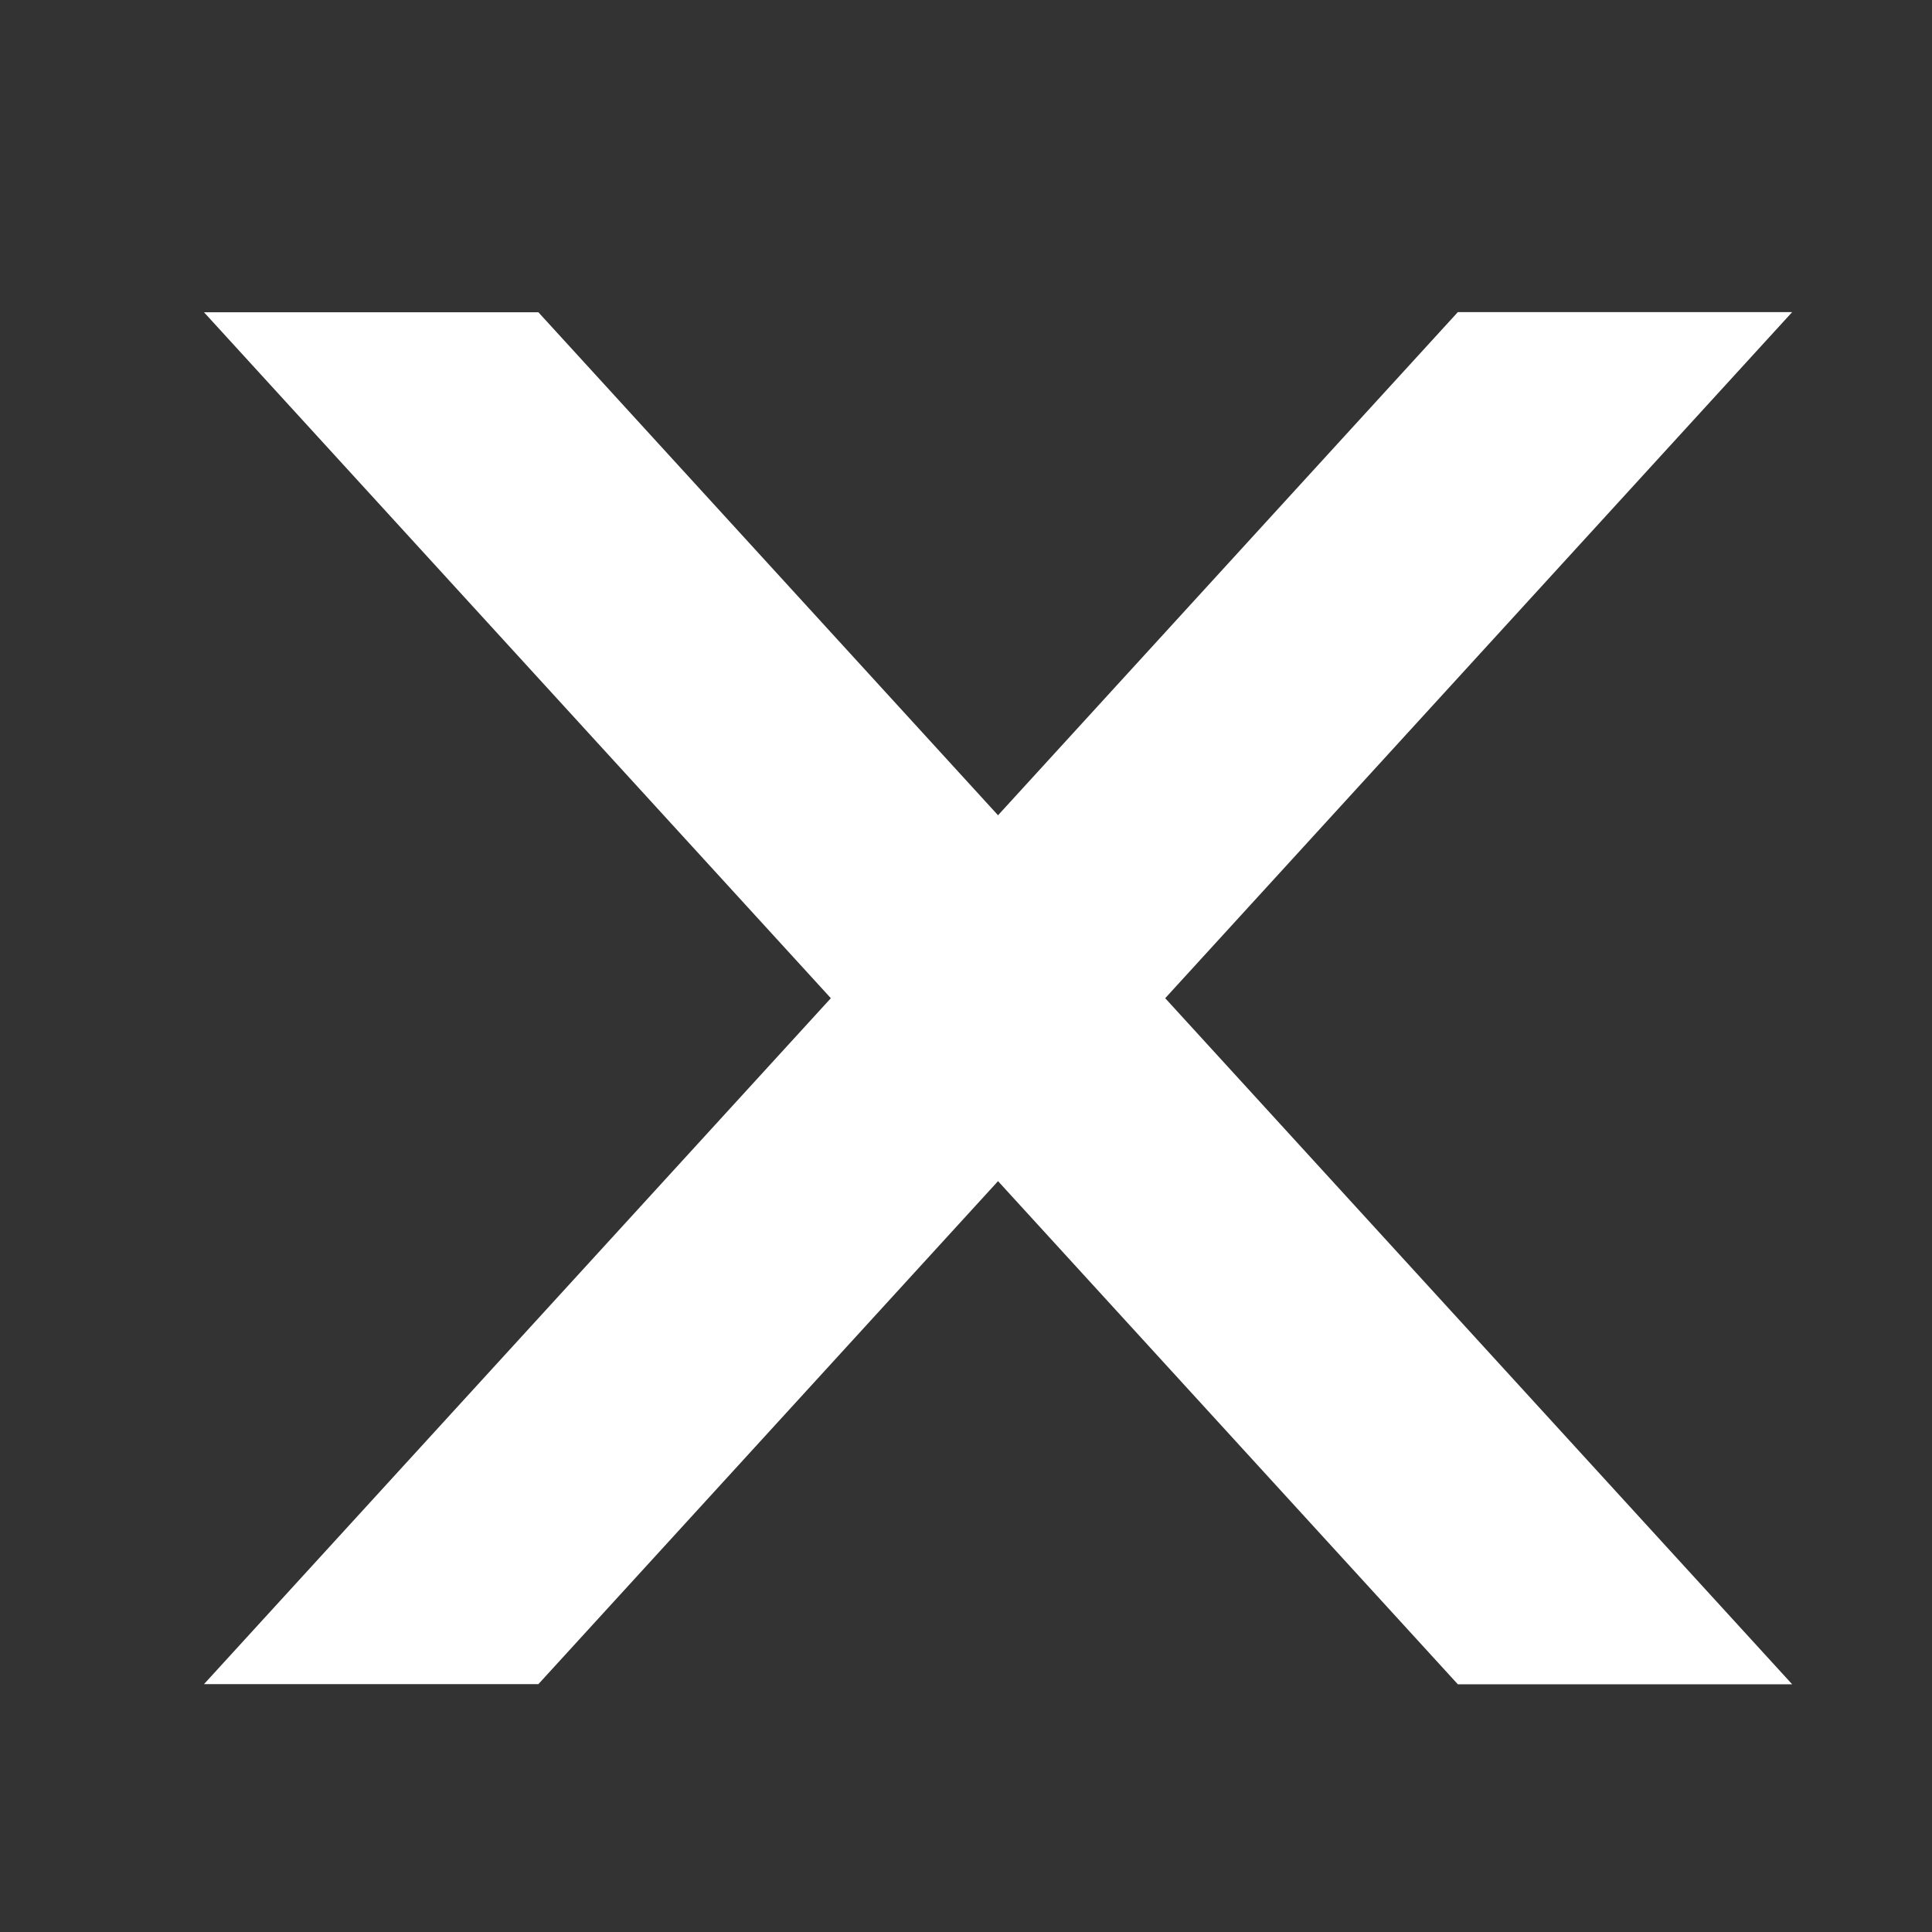 <svg width="24" height="24" viewBox="0 0 24 24" fill="none" xmlns="http://www.w3.org/2000/svg">
<rect x="0" y="0" width="24" height="24" fill="#333333" stroke="none"/>
<path d="M22.263 3.877L6.688 20.921L2.534 20.921L18.11 3.877L22.263 3.877Z" fill="white"/>
<path d="M22.263 20.923L6.688 3.879L2.534 3.879L18.11 20.923L22.263 20.923Z" fill="white"/>
</svg>
